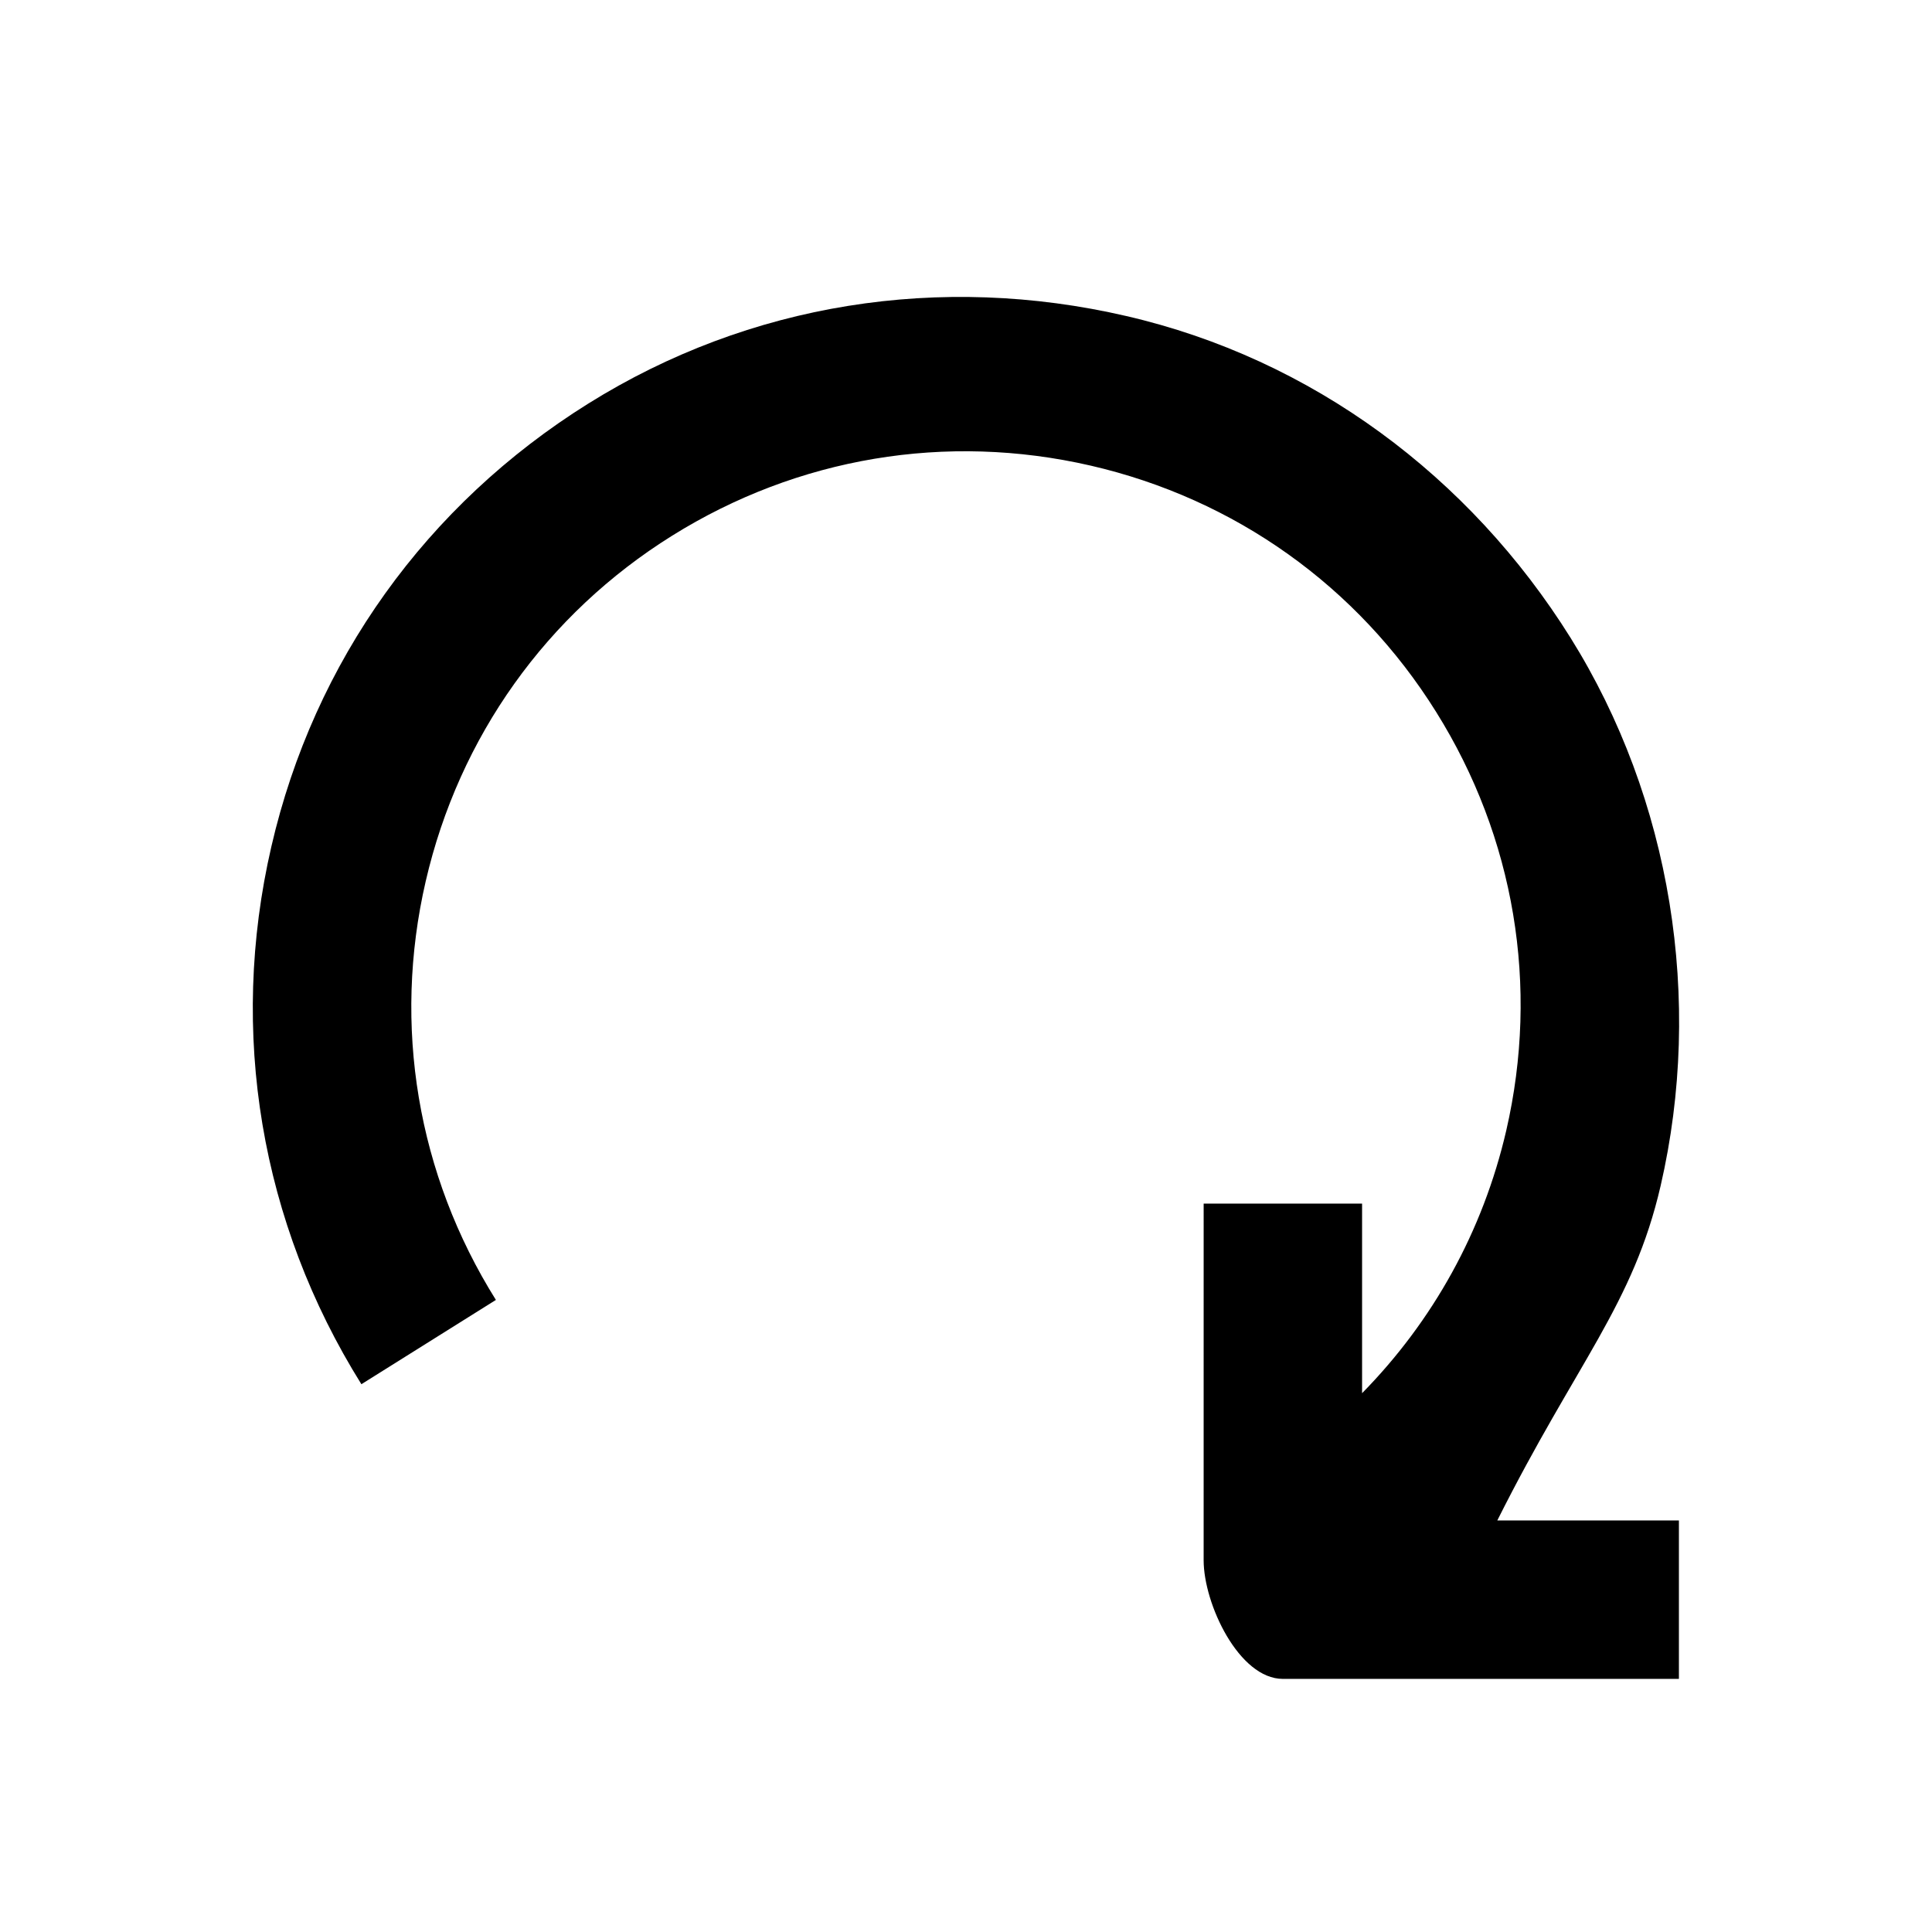 <?xml version="1.0" encoding="UTF-8"?>
<!-- Uploaded to: ICON Repo, www.svgrepo.com, Generator: ICON Repo Mixer Tools -->
<svg fill="#000000" width="800px" height="800px" version="1.1" viewBox="144 144 512 512" xmlns="http://www.w3.org/2000/svg">
 <path d="m588.93 546.94v41.984h-104.96c-11.609 0-20.992-19.836-20.992-31.445l0.004-94.504h41.984v50.234c18.746-19.082 32.035-42.906 38.207-69.609 8.816-38.246 2.227-77.648-18.578-110.92-20.781-33.293-53.32-56.469-91.547-65.285-38.289-8.816-77.648-2.203-110.94 18.578-33.277 20.777-56.453 53.316-65.289 91.562s-2.227 77.691 18.598 110.96l-35.645 22.336c-26.723-42.781-35.227-93.27-23.867-142.45 11.336-49.184 41.164-90.664 83.969-117.41 42.762-26.723 93.395-34.617 142.6-23.219 49.164 11.336 90.98 42.469 117.72 85.25 26.742 42.805 35.227 96.059 23.891 145.24-7.285 31.555-22.25 46.711-43.285 88.695z"/>
</svg>